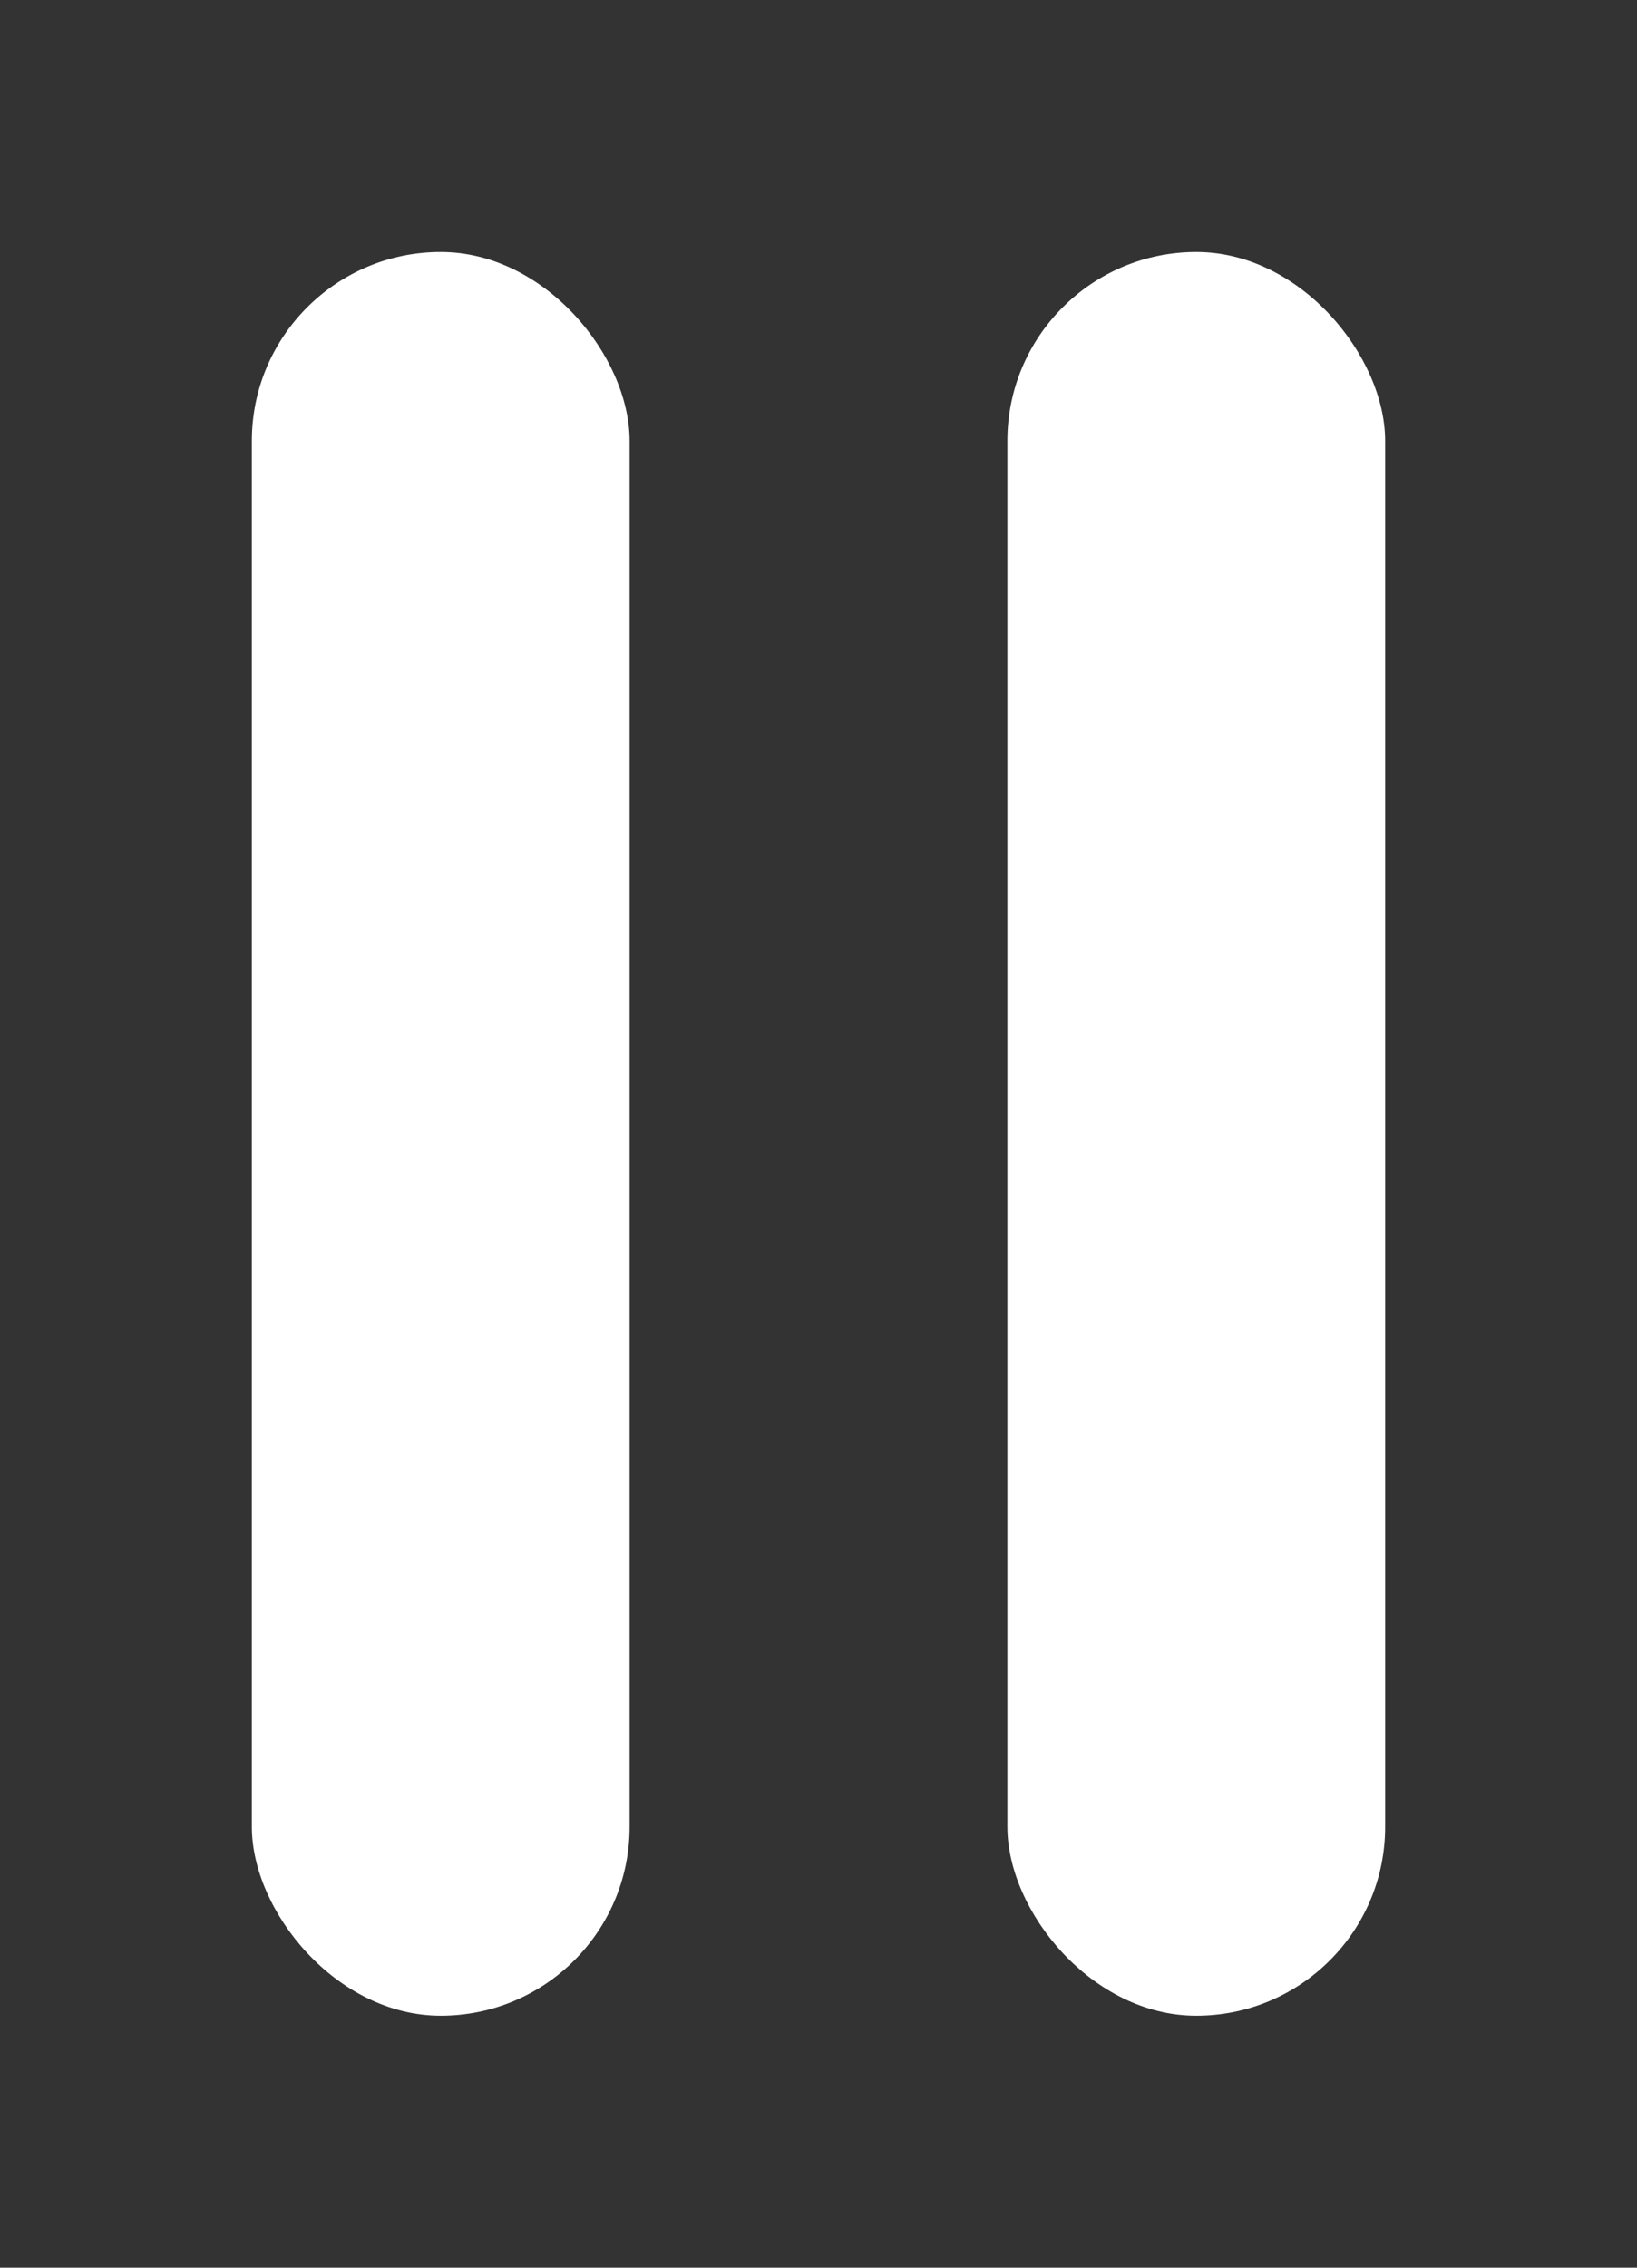 <svg width="13" height="18" viewBox="0 0 13 18" fill="none" xmlns="http://www.w3.org/2000/svg">
<rect x="0" y="0" width="13" height="18" fill="#333333" stroke="none"/>
<rect x="2" y="2" width="3" height="14" rx="1.5" fill="#fff"/>
<rect x="8" y="2" width="3" height="14" rx="1.5" fill="#fff"/>
</svg>
